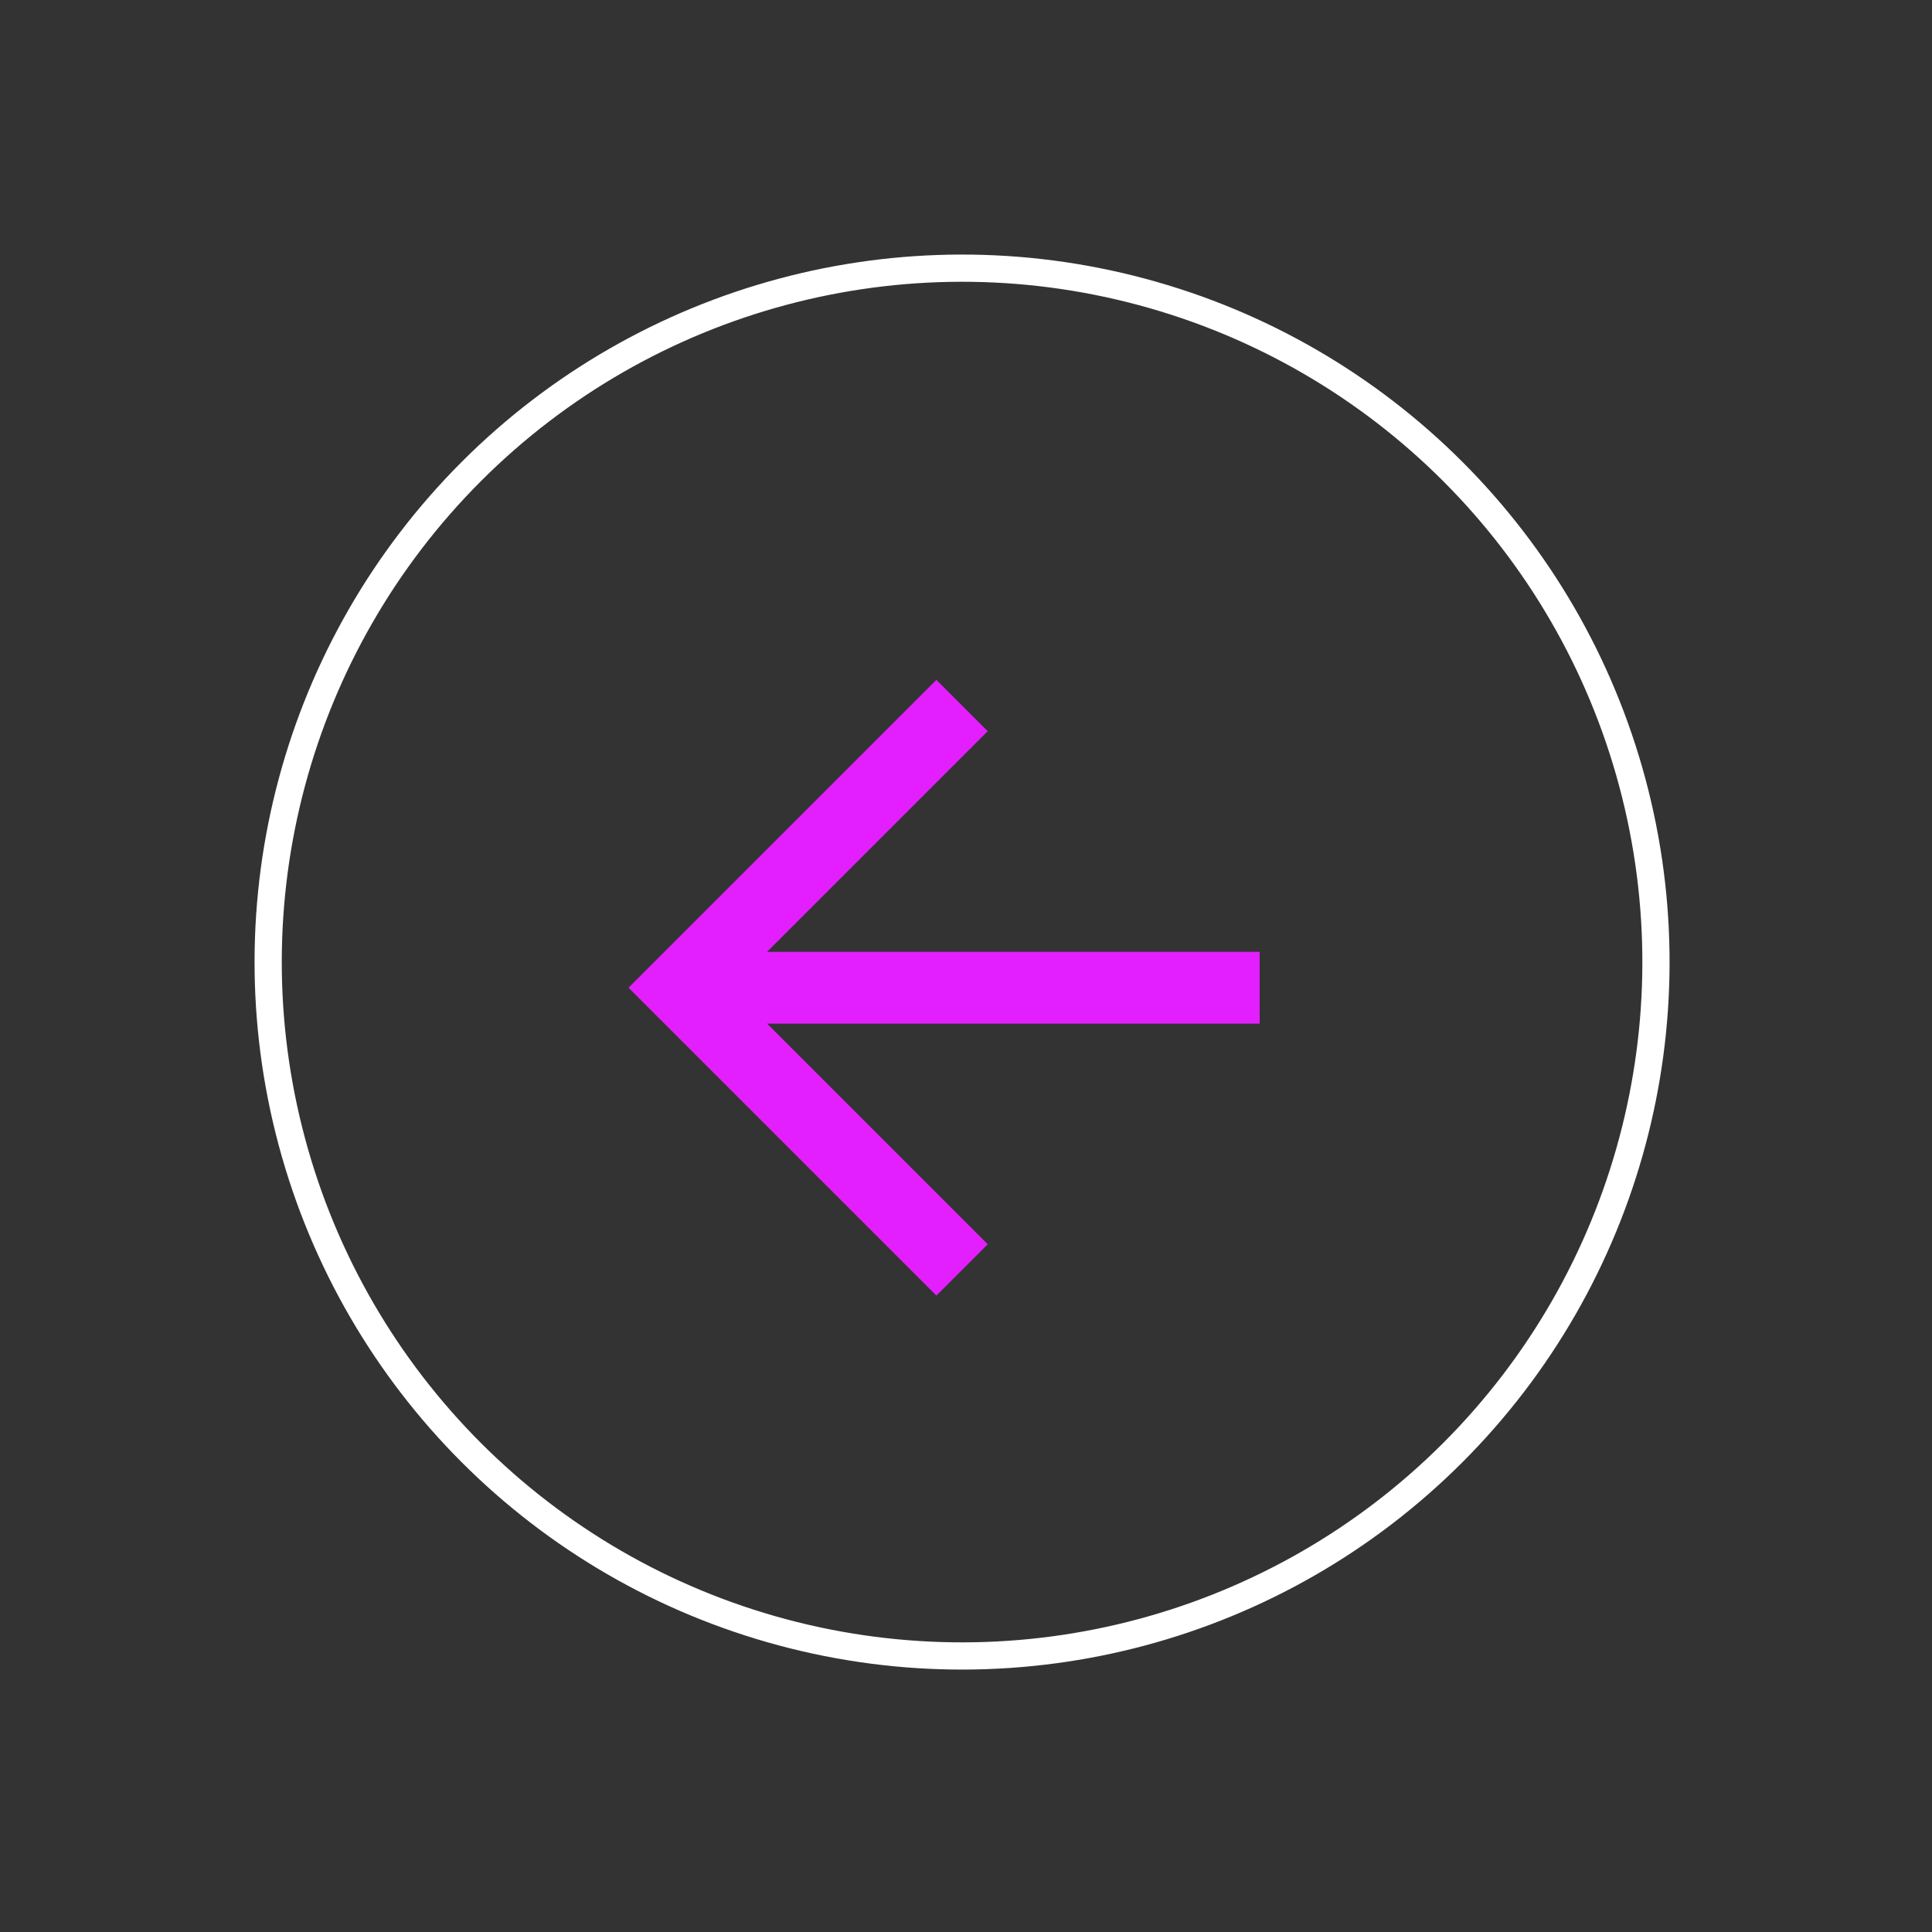<svg width="142" height="142" viewBox="0 0 142 142" fill="none" xmlns="http://www.w3.org/2000/svg">
<rect x="0" y="0" width="142" height="142" fill="#333333" stroke="none"/>
<circle cx="70.711" cy="70.711" r="51" transform="rotate(-135 70.711 70.711)" stroke="white" stroke-width="2"/>
<g clip-path="url(#clip0_23_130)">
<path d="M92.584 69.957V75.236L56.38 75.236L72.596 91.453L68.825 95.224L46.198 72.596L68.825 49.969L72.596 53.74L56.38 69.957L92.584 69.957Z" fill="#E41FFF"/>
</g>
<defs>
<clipPath id="clip0_23_130">
<rect width="64" height="64" fill="white" transform="translate(70.711 115.966) rotate(-135)"/>
</clipPath>
</defs>
</svg>

